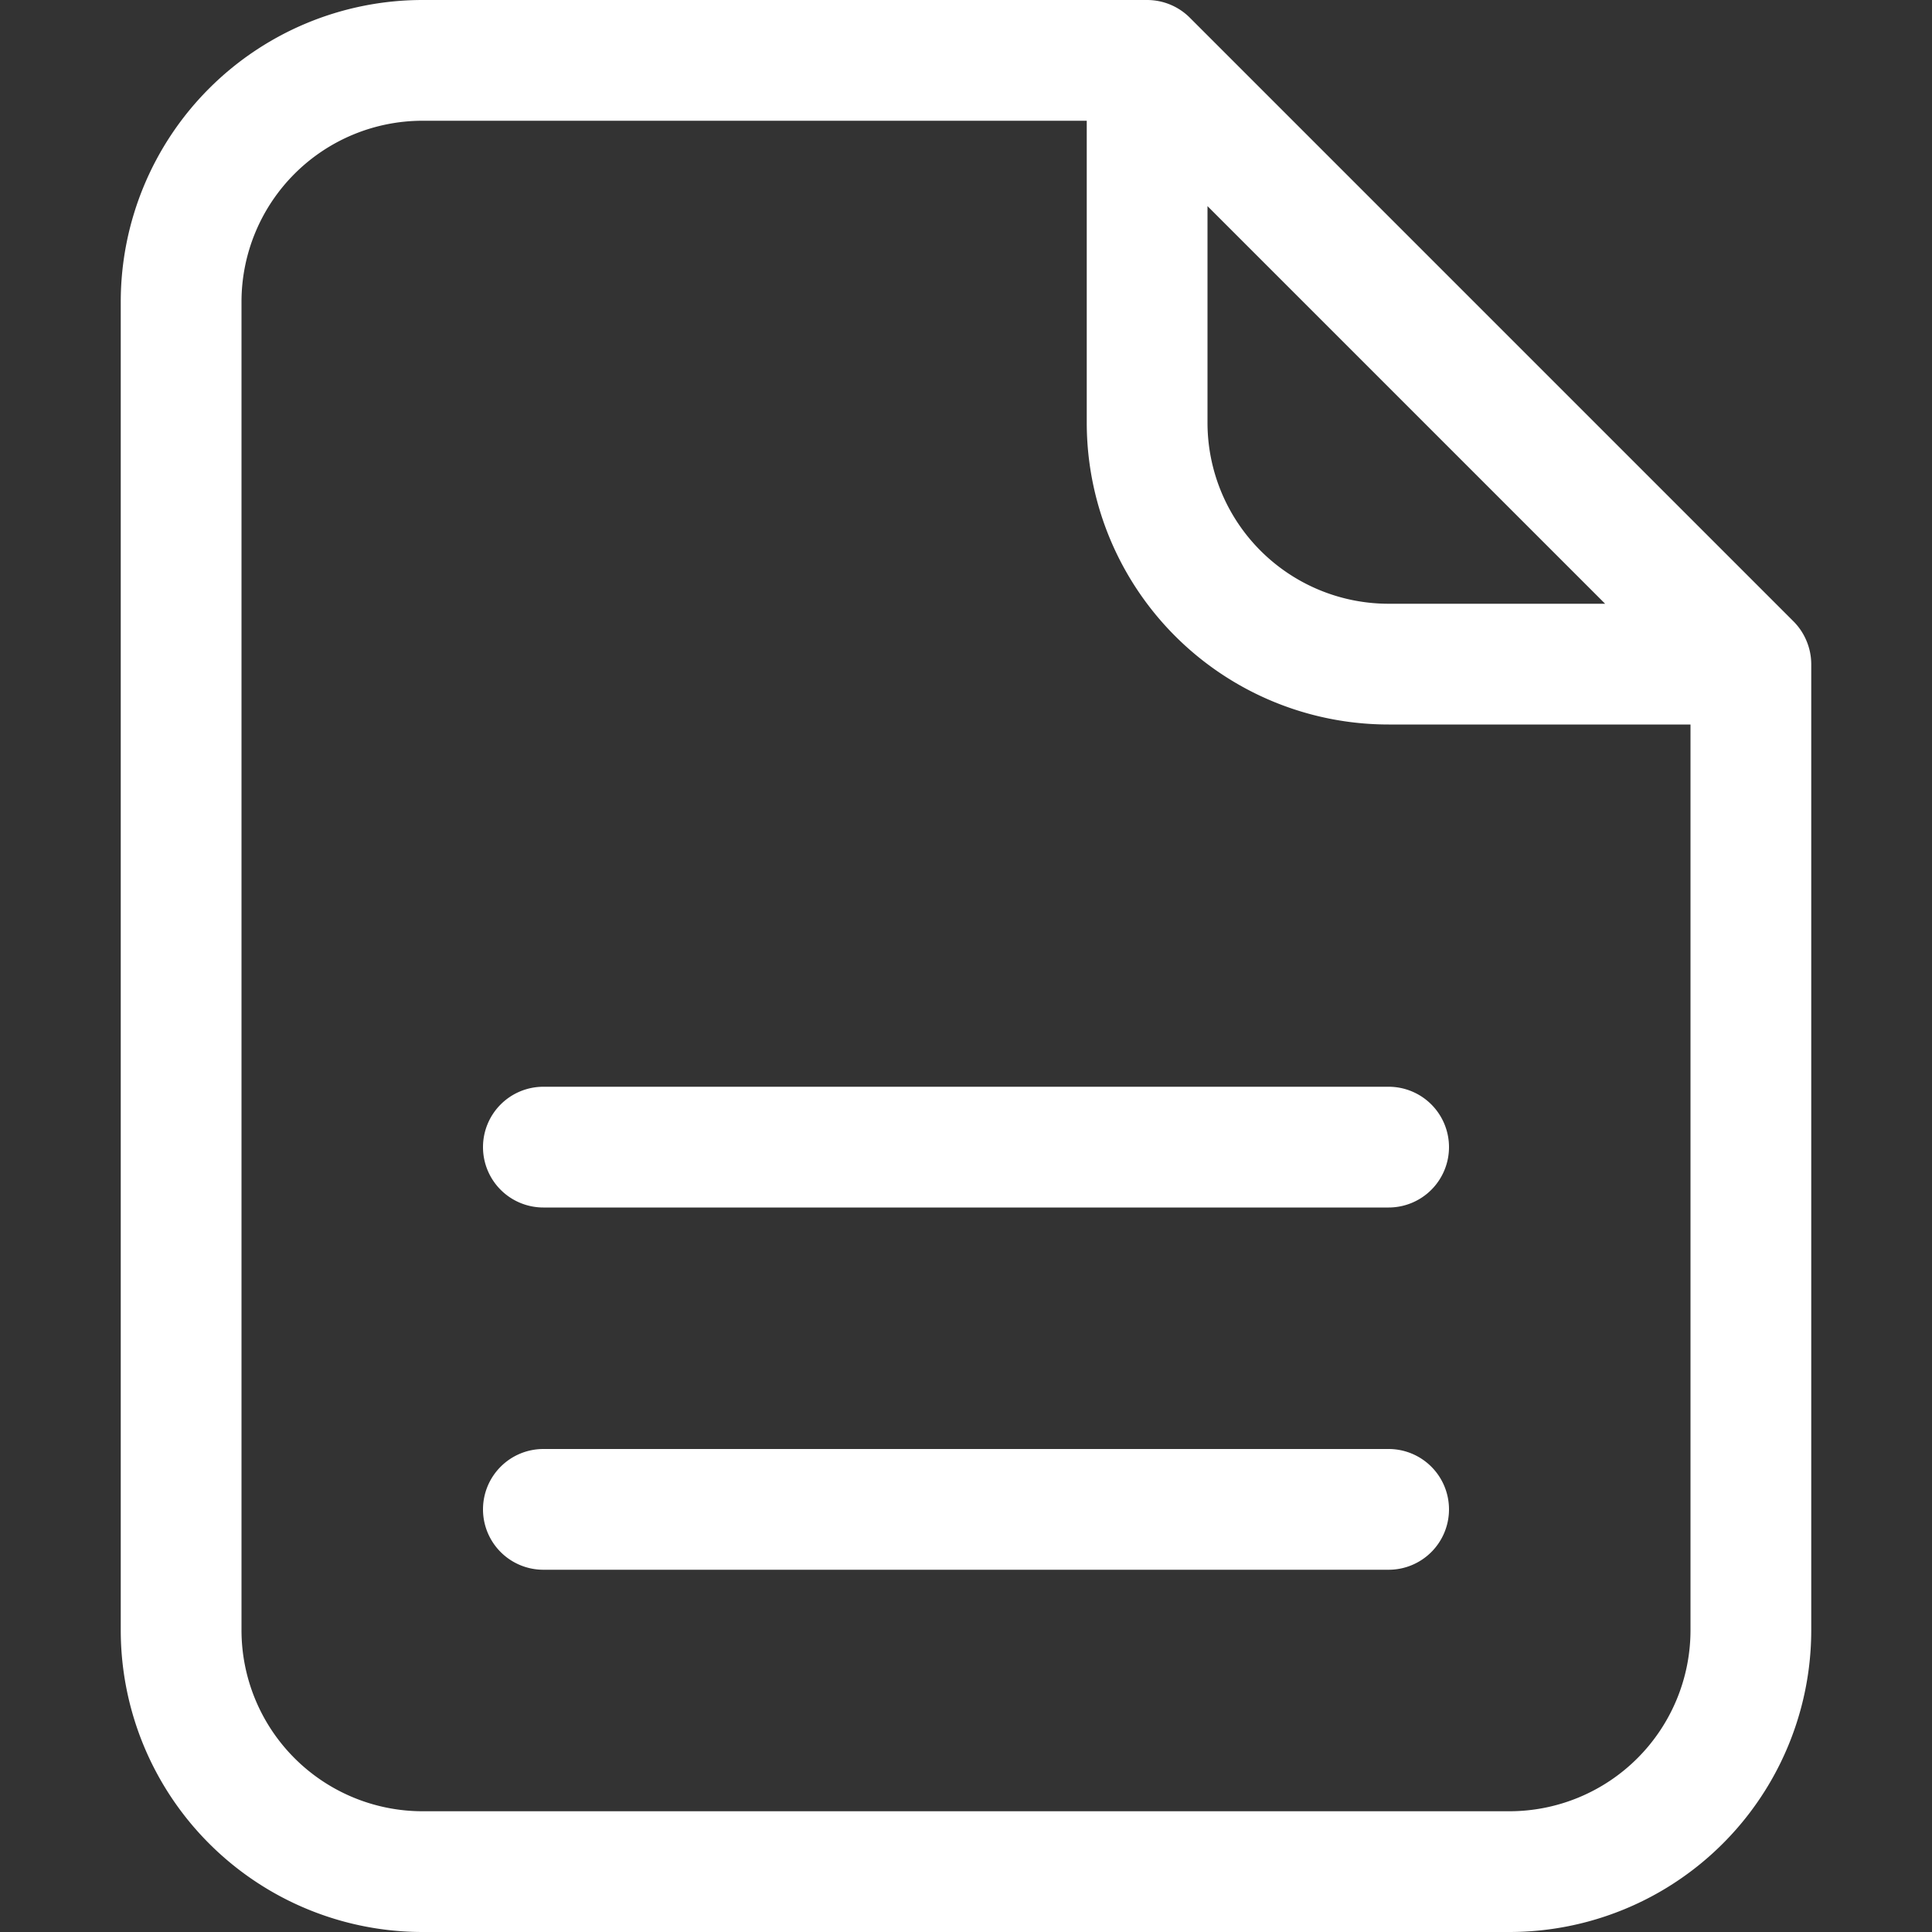 <?xml version="1.0" encoding="utf-8"?><!-- Uploaded to: SVG Repo, www.svgrepo.com, Generator: SVG Repo Mixer Tools -->
<svg fill="#ffffff" width="800px" height="800px" viewBox="-1 0 16 16" id="file-text-16px" xmlns="http://www.w3.org/2000/svg">
  <rect x="-1" y="0" width="16" height="16" fill="#333333" stroke="none"/>
  <path id="Path_105" data-name="Path 105" d="M-6.039,5.308a.5.5,0,0,0-.108-.162l-5-5a.5.5,0,0,0-.162-.108A.5.5,0,0,0-11.5,0h-6A2.5,2.5,0,0,0-20,2.5v11A2.5,2.5,0,0,0-17.5,16h9A2.5,2.5,0,0,0-6,13.5v-8A.5.5,0,0,0-6.039,5.308ZM-11,1.707-7.707,5H-9.5A1.5,1.5,0,0,1-11,3.5ZM-8.5,15h-9A1.5,1.5,0,0,1-19,13.5V2.5A1.5,1.5,0,0,1-17.5,1H-12V3.5A2.5,2.5,0,0,0-9.5,6H-7v7.5A1.5,1.5,0,0,1-8.5,15ZM-9,12.5a.5.5,0,0,1-.5.5h-7a.5.5,0,0,1-.5-.5.5.5,0,0,1,.5-.5h7A.5.5,0,0,1-9,12.5Zm0-3a.5.5,0,0,1-.5.5h-7a.5.5,0,0,1-.5-.5.5.5,0,0,1,.5-.5h7A.5.5,0,0,1-9,9.5Z" transform="translate(20)"/>
</svg>